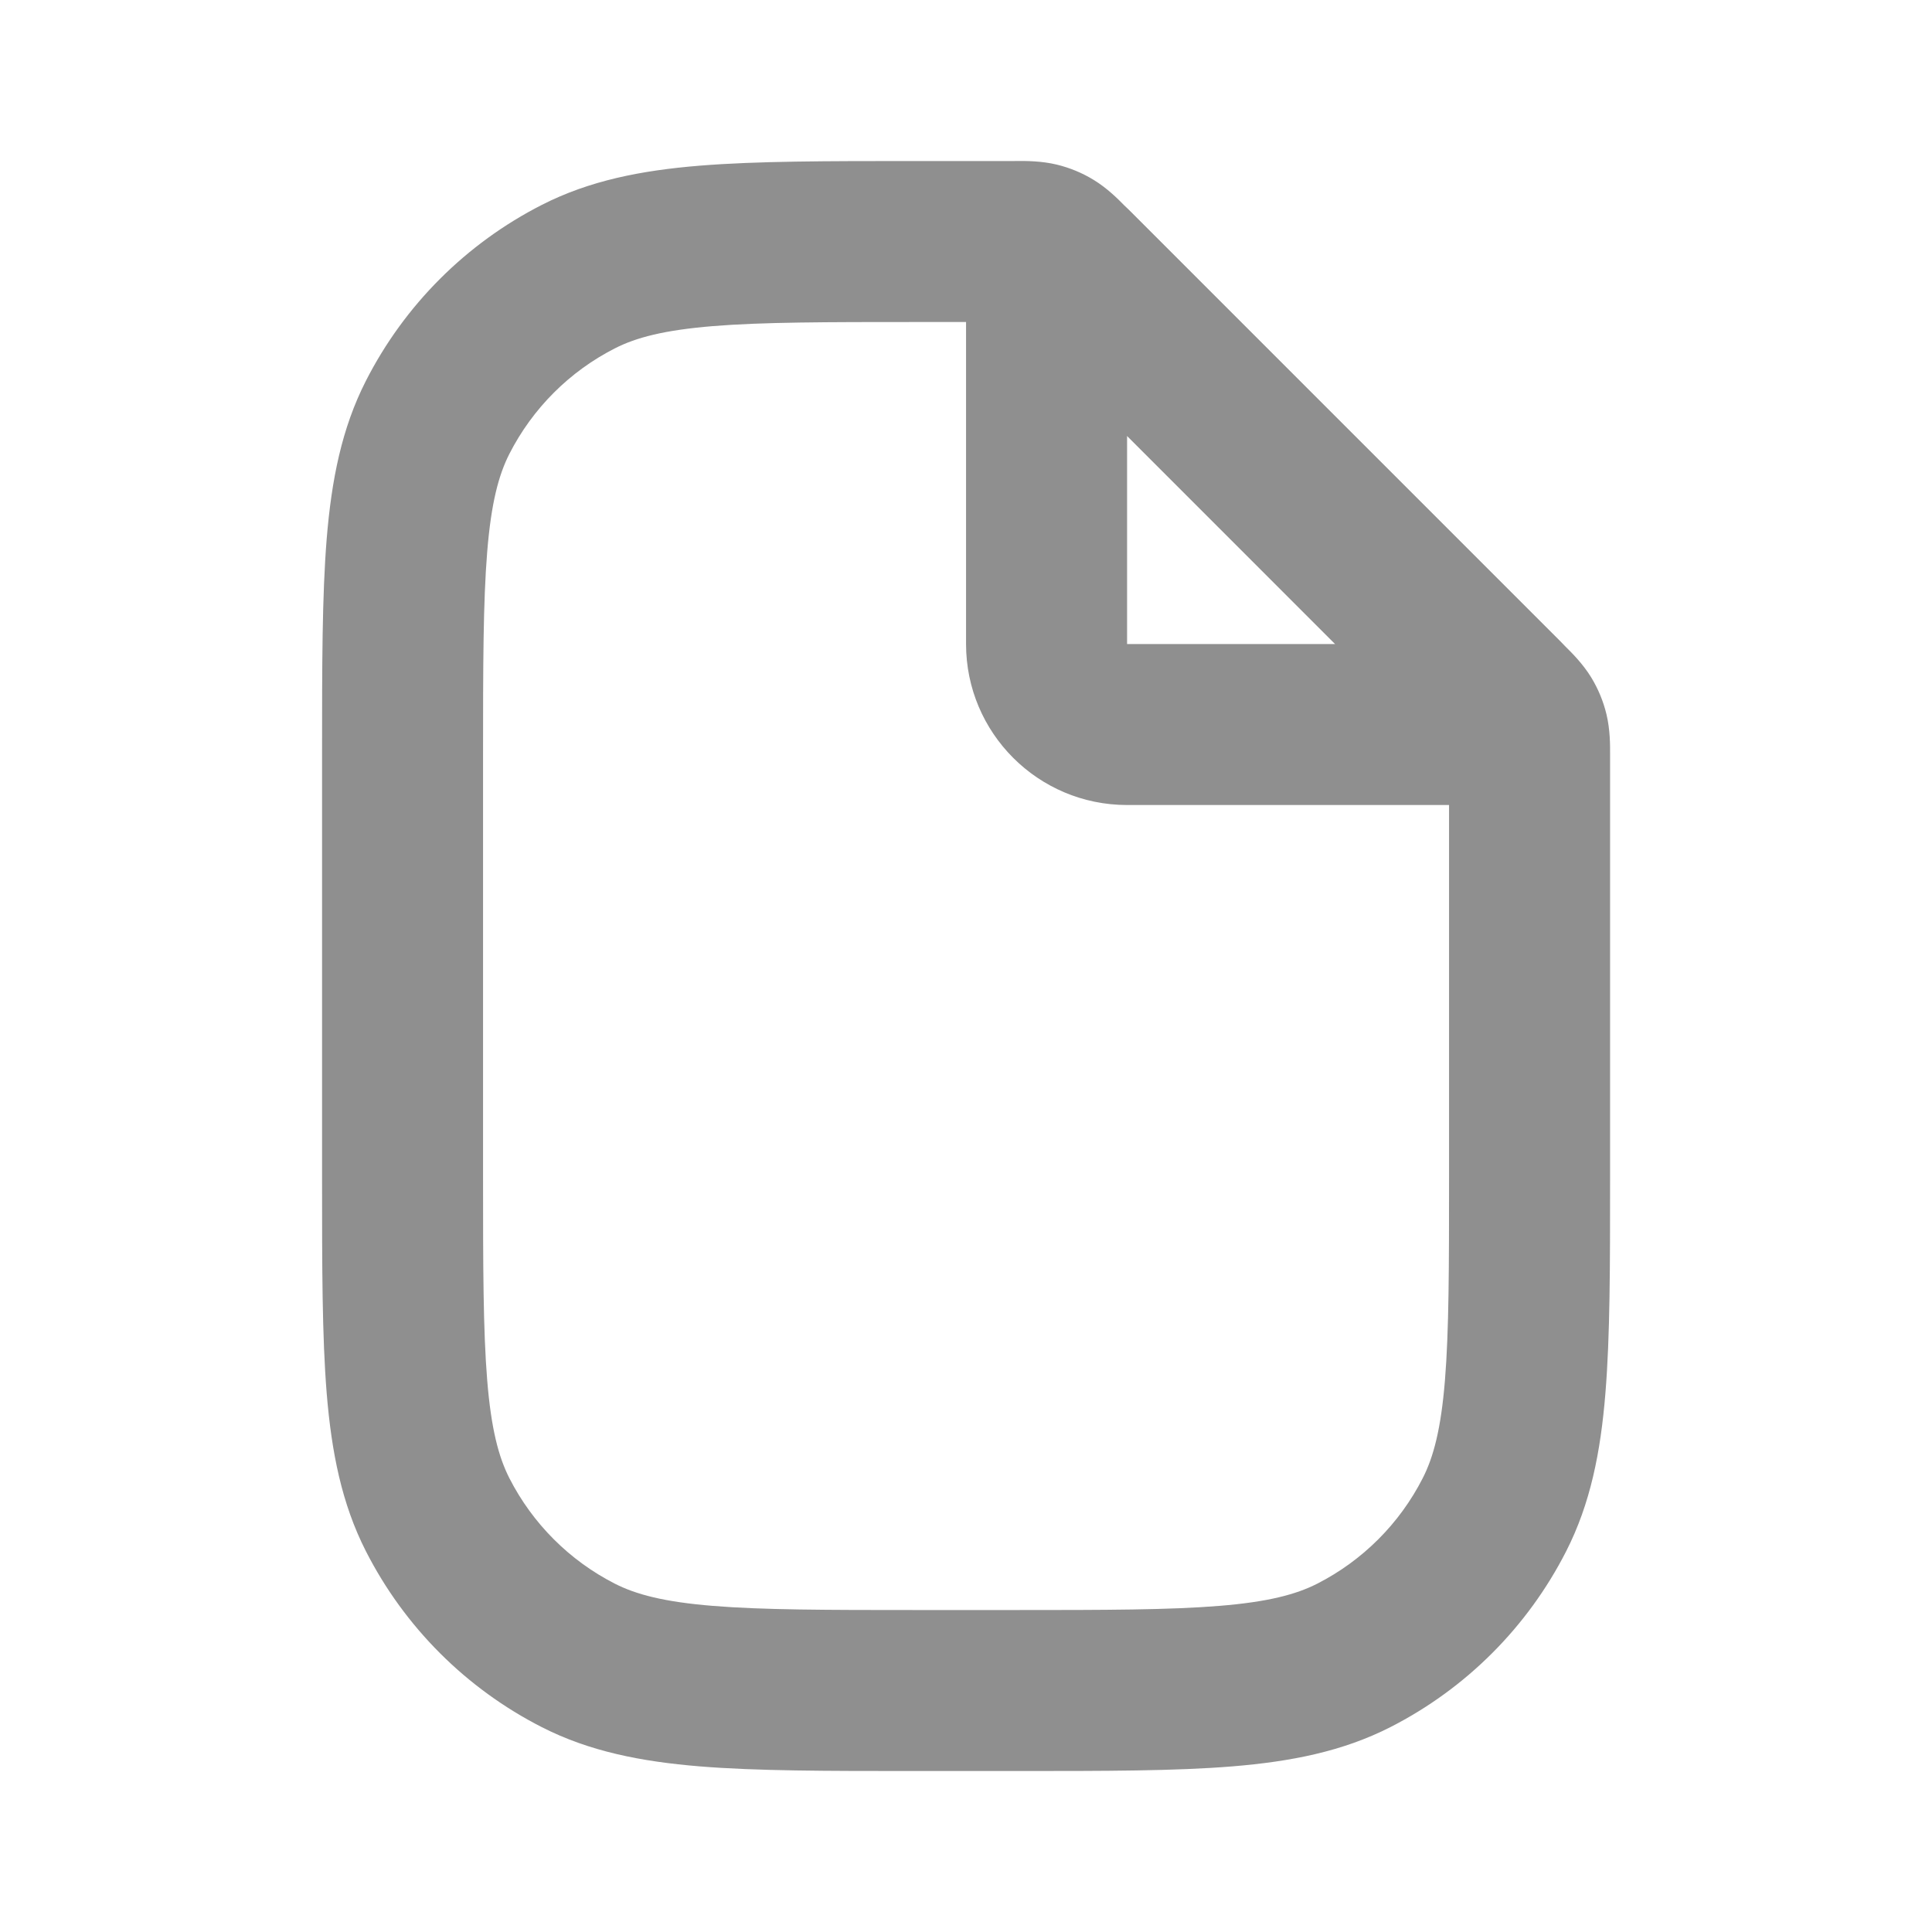 <svg width="40" height="40" viewBox="0 0 40 40" fill="none" xmlns="http://www.w3.org/2000/svg">
<path d="M20.978 6.667H19.001C17.107 6.667 15.786 6.668 14.758 6.752C13.75 6.835 13.17 6.988 12.731 7.212C11.79 7.691 11.026 8.456 10.546 9.397C10.323 9.836 10.169 10.415 10.087 11.424C10.003 12.452 10.001 13.773 10.001 15.667V24.334C10.001 26.228 10.003 27.549 10.087 28.577C10.169 29.585 10.323 30.165 10.546 30.604C11.026 31.544 11.79 32.309 12.731 32.789C13.17 33.012 13.75 33.166 14.758 33.248C15.786 33.332 17.107 33.334 19.001 33.334H21.001C22.896 33.334 24.216 33.332 25.244 33.248C26.253 33.166 26.832 33.012 27.271 32.789C28.212 32.309 28.977 31.544 29.456 30.604C29.68 30.165 29.834 29.585 29.916 28.577C30 27.549 30.001 26.228 30.001 24.334V15.691L20.978 6.667ZM21.056 3.333C21.236 3.332 21.557 3.331 21.876 3.407C22.148 3.473 22.409 3.58 22.647 3.727C22.927 3.898 23.153 4.126 23.279 4.255C23.292 4.268 23.304 4.28 23.315 4.29L32.378 13.353C32.389 13.364 32.401 13.376 32.414 13.389C32.542 13.515 32.77 13.742 32.942 14.021C33.088 14.26 33.196 14.52 33.261 14.792C33.337 15.111 33.336 15.432 33.335 15.613C33.335 15.631 33.335 15.648 33.335 15.663V24.405C33.335 26.211 33.335 27.668 33.238 28.848C33.139 30.063 32.929 31.13 32.426 32.117C31.627 33.685 30.353 34.96 28.785 35.759C27.797 36.262 26.73 36.471 25.516 36.571C24.336 36.667 22.879 36.667 21.073 36.667H18.93C17.124 36.667 15.667 36.667 14.487 36.571C13.272 36.471 12.205 36.262 11.218 35.759C9.65 34.96 8.375 33.685 7.576 32.117C7.073 31.13 6.864 30.063 6.764 28.848C6.668 27.668 6.668 26.211 6.668 24.405V15.596C6.668 13.789 6.668 12.332 6.764 11.153C6.864 9.938 7.073 8.871 7.576 7.884C8.375 6.316 9.65 5.041 11.218 4.242C12.205 3.739 13.272 3.529 14.487 3.43C15.667 3.334 17.124 3.334 18.93 3.334L21.005 3.334C21.02 3.334 21.037 3.334 21.056 3.333Z" fill="#8F8F8F"/>
<path d="M23.335 9.024V13.334H27.644L23.335 9.024ZM20.001 5.805C20.001 4.023 22.156 3.131 23.416 4.391L32.277 13.253C33.537 14.513 32.645 16.667 30.863 16.667H23.335C21.494 16.667 20.001 15.175 20.001 13.334V5.805Z" fill="#8F8F8F"/>
</svg>
